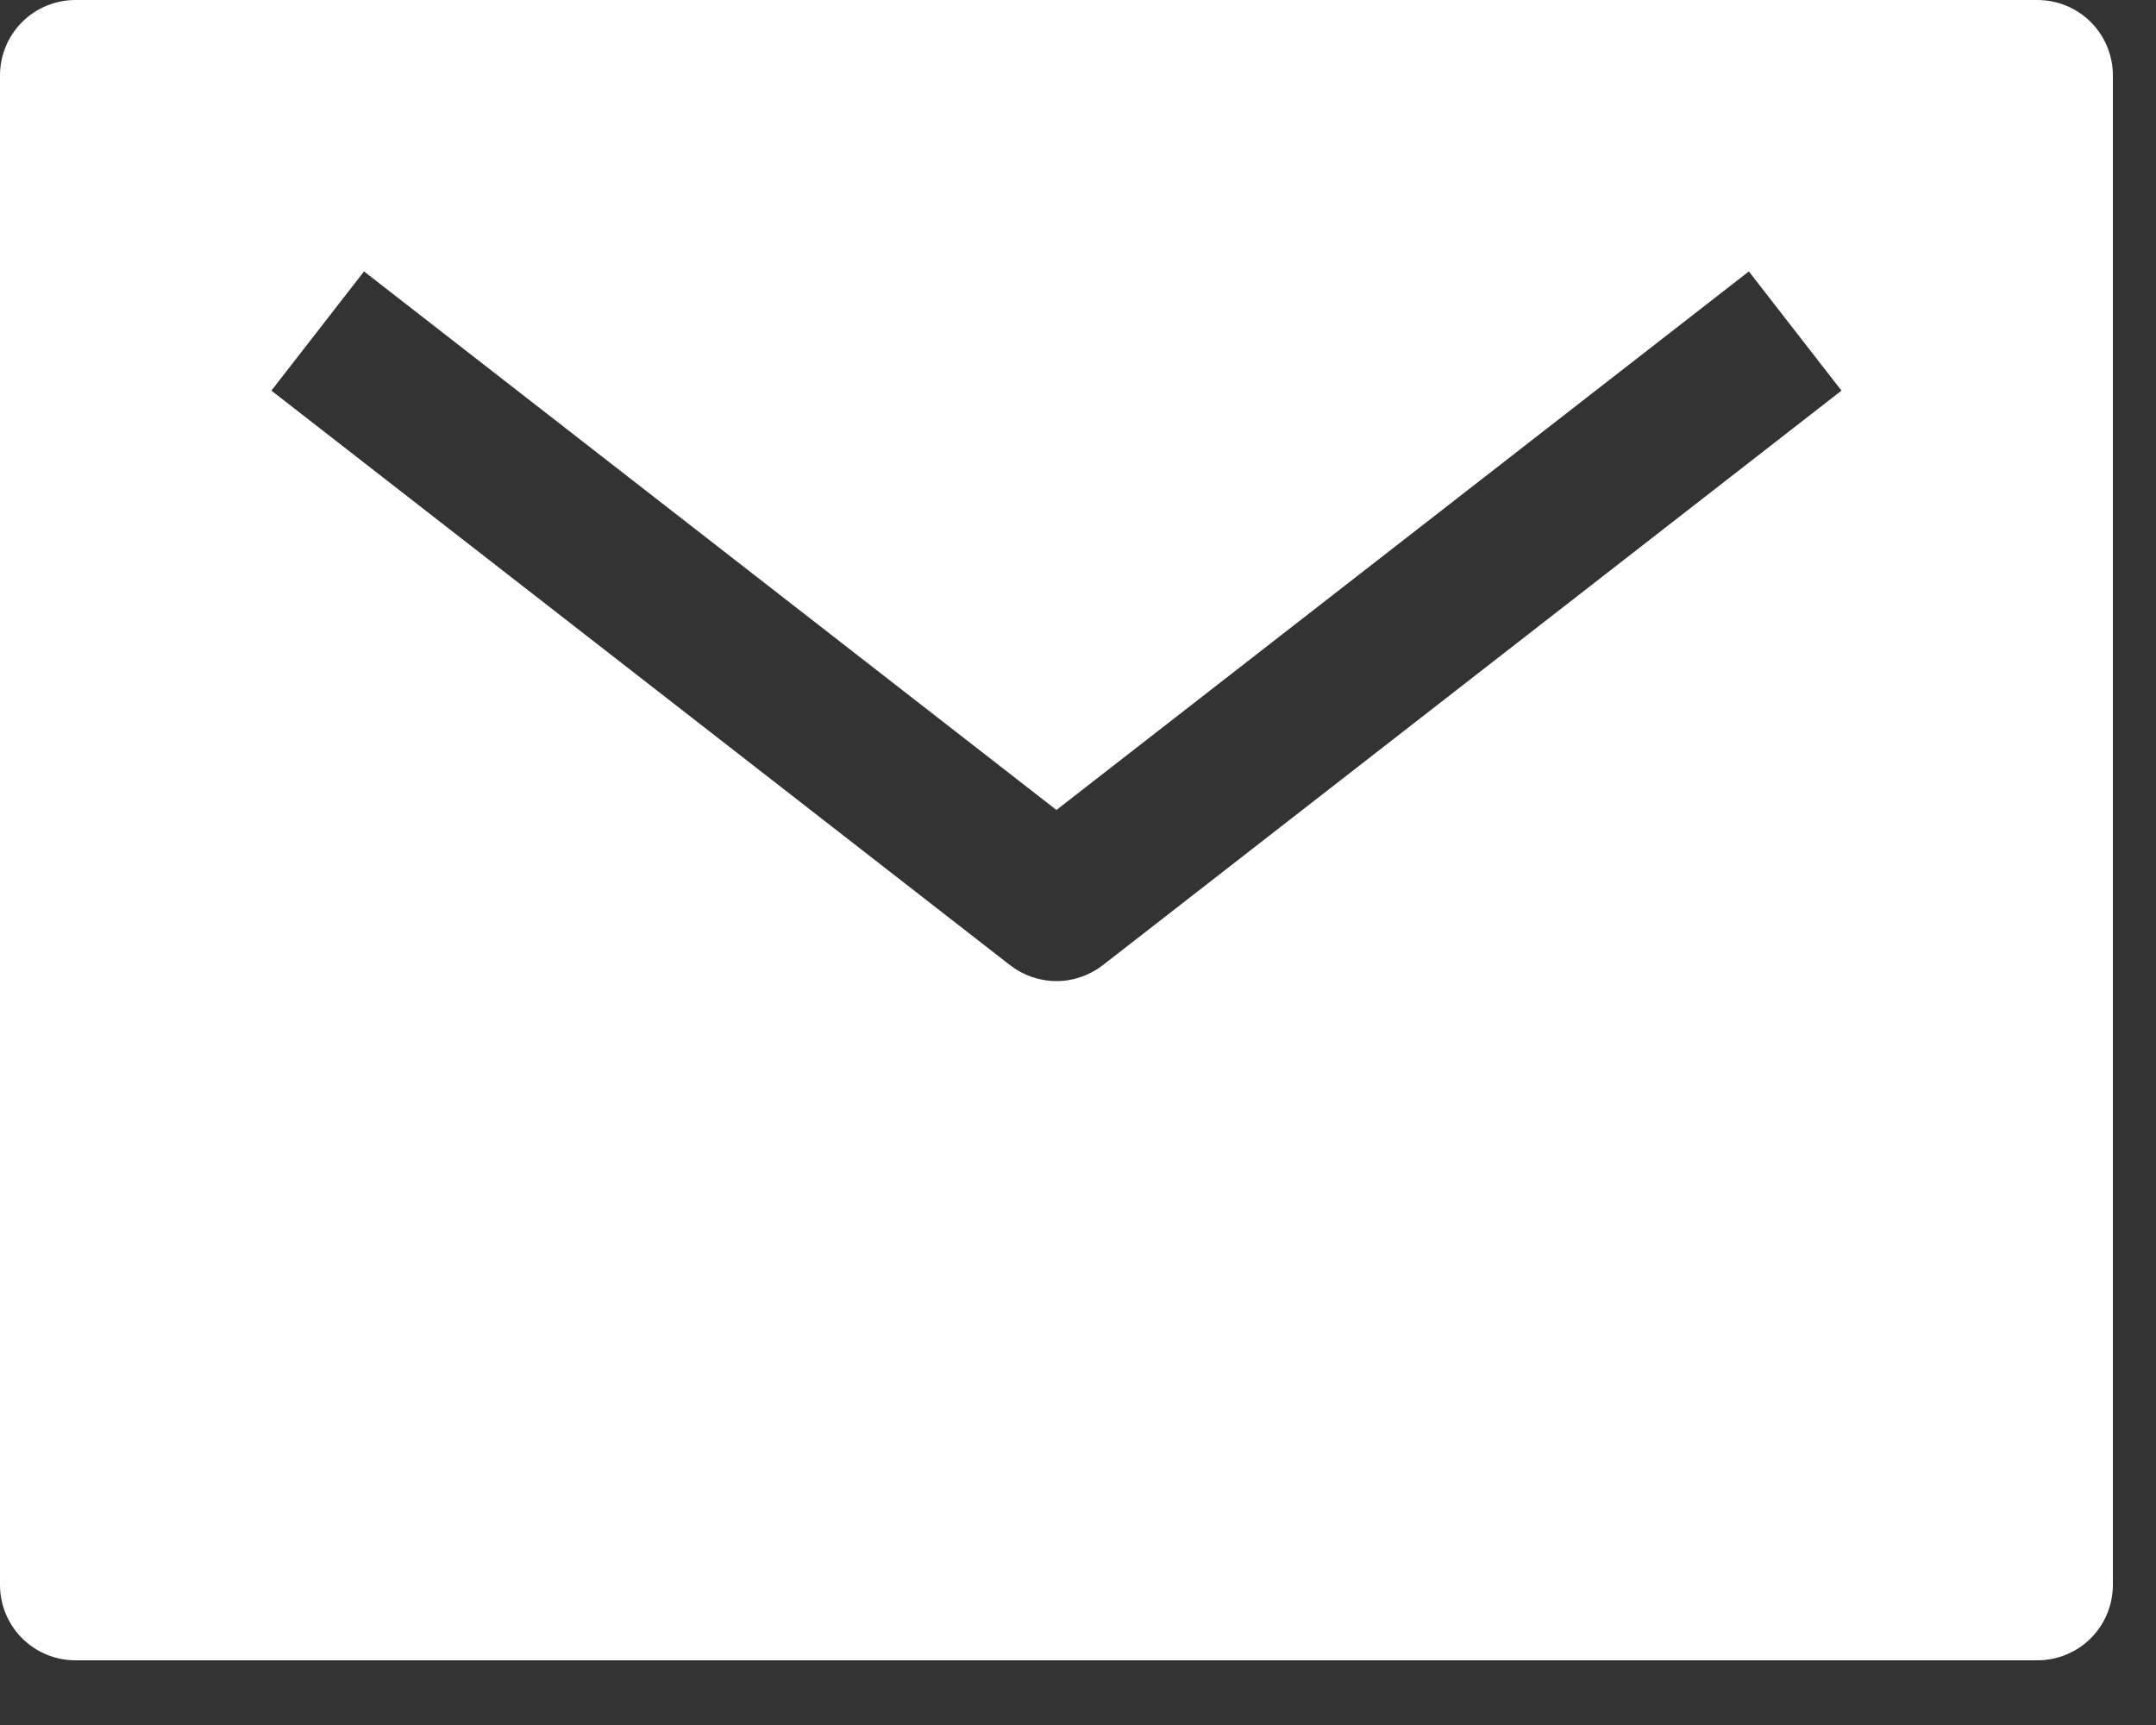 <?xml version="1.0" encoding="utf-8"?>
<svg xmlns="http://www.w3.org/2000/svg" fill="none" height="100%" overflow="visible" preserveAspectRatio="none" style="display: block;" viewBox="0 0 25 20" width="100%">
<rect x="0" y="0" width="25" height="20" fill="#333333" stroke="none"/>
<path d="M23.625 0H0.875C0.643 0 0.42 0.092 0.256 0.256C0.092 0.42 0 0.643 0 0.875V18.375C0 18.607 0.092 18.83 0.256 18.994C0.42 19.158 0.643 19.25 0.875 19.25H23.625C23.857 19.25 24.08 19.158 24.244 18.994C24.408 18.83 24.5 18.607 24.5 18.375V0.875C24.5 0.643 24.408 0.42 24.244 0.256C24.08 0.092 23.857 0 23.625 0ZM12.787 11.191C12.633 11.31 12.444 11.375 12.25 11.375C12.056 11.375 11.867 11.31 11.713 11.191L3.147 4.529L4.221 3.147L12.25 9.391L20.279 3.147L21.353 4.529L12.787 11.191Z" fill="white" id="Vector"/>
</svg>